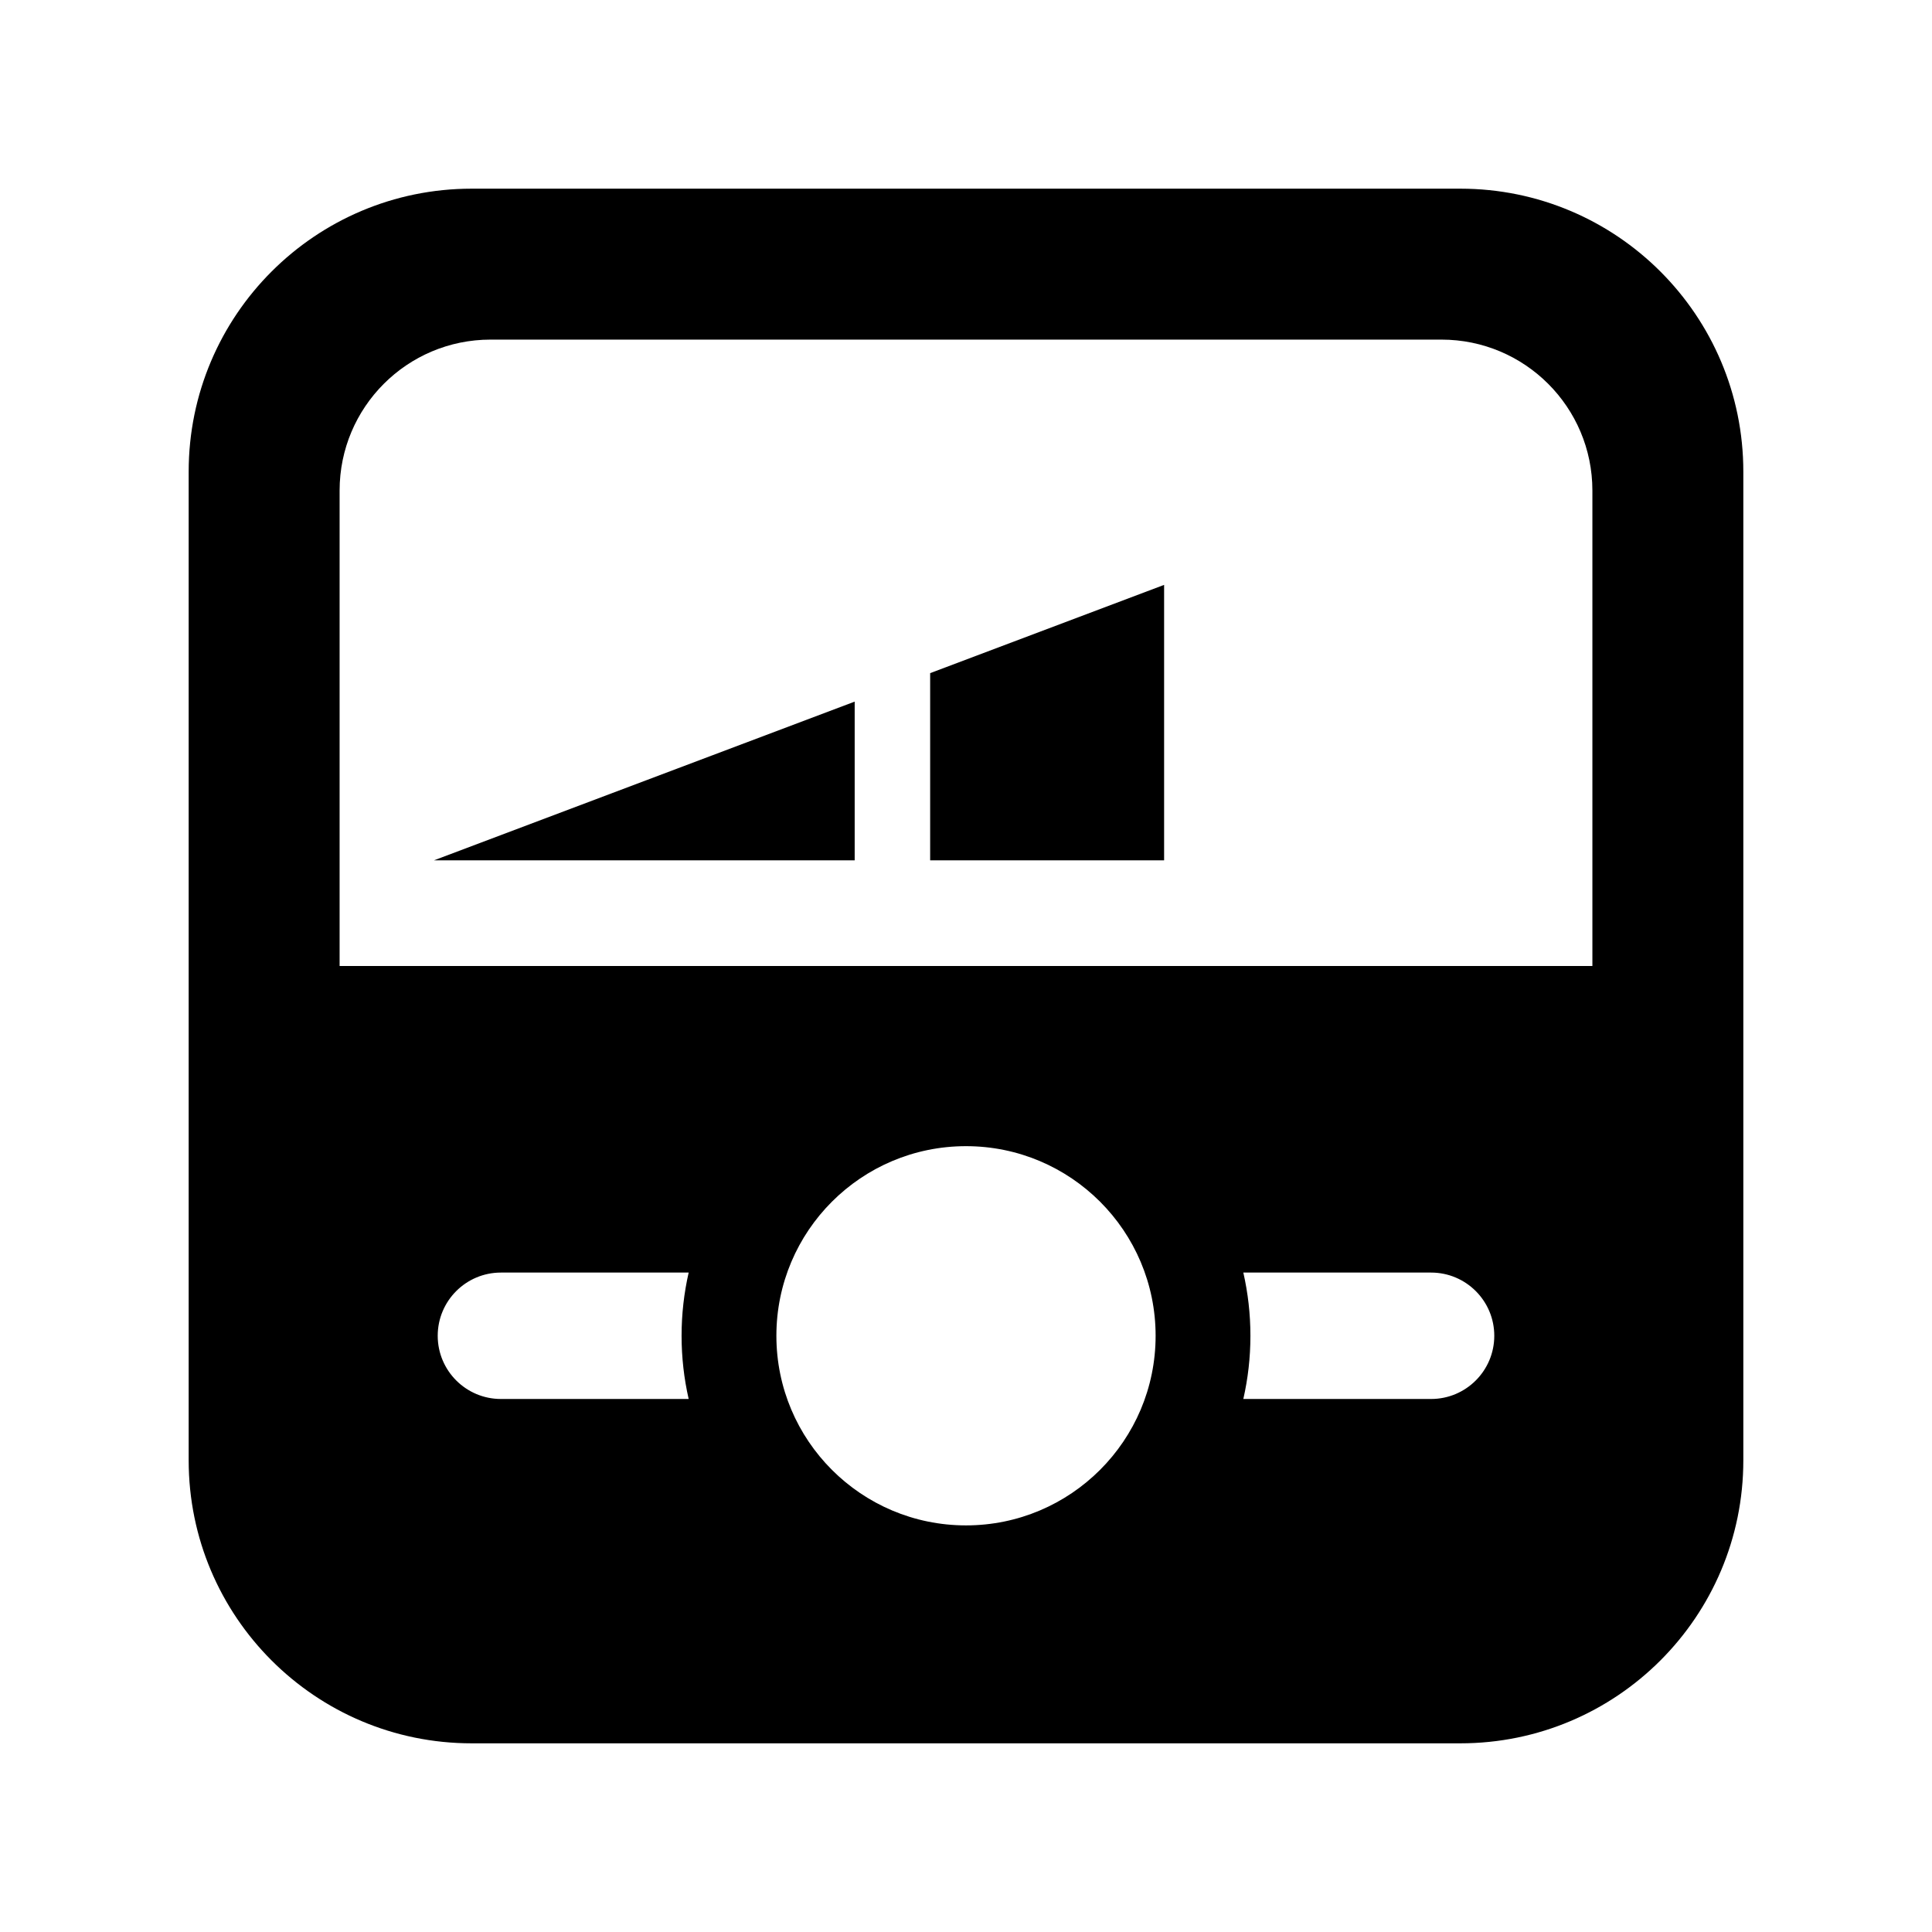 <svg xmlns="http://www.w3.org/2000/svg" width="22" height="22" viewBox="0 0 512 512"><path d="M387 50H125c-41.422 0-75 33.578-75 75v262c0 41.42 33.578 75 75 75h262c41.422 0 75-33.58 75-75V125c0-41.422-33.578-75-75-75zM182.504 370.745H132.75c-9.25 0-16.75-7.5-16.75-16.75s7.5-16.75 16.75-16.75h49.754c-1.227 5.39-1.878 10.994-1.878 16.75 0 5.755.65 11.36 1.878 16.75zm73.496 33.5c-27.753 0-50.25-22.498-50.25-50.25 0-27.75 22.497-50.25 50.25-50.25 27.75 0 50.25 22.5 50.25 50.25 0 27.752-22.5 50.25-50.25 50.25zm123.25-33.5h-49.755c1.228-5.39 1.88-10.995 1.88-16.75 0-5.756-.652-11.36-1.88-16.75h49.755c9.25 0 16.75 7.5 16.75 16.75s-7.5 16.75-16.75 16.75zM422 256H90V130c0-22.092 17.908-40 40-40h252c22.092 0 40 17.908 40 40v126zm-195.5-28H115l111.5-42.064V228zm20-49.61l62-23.39v73h-62v-49.61z"/></svg>